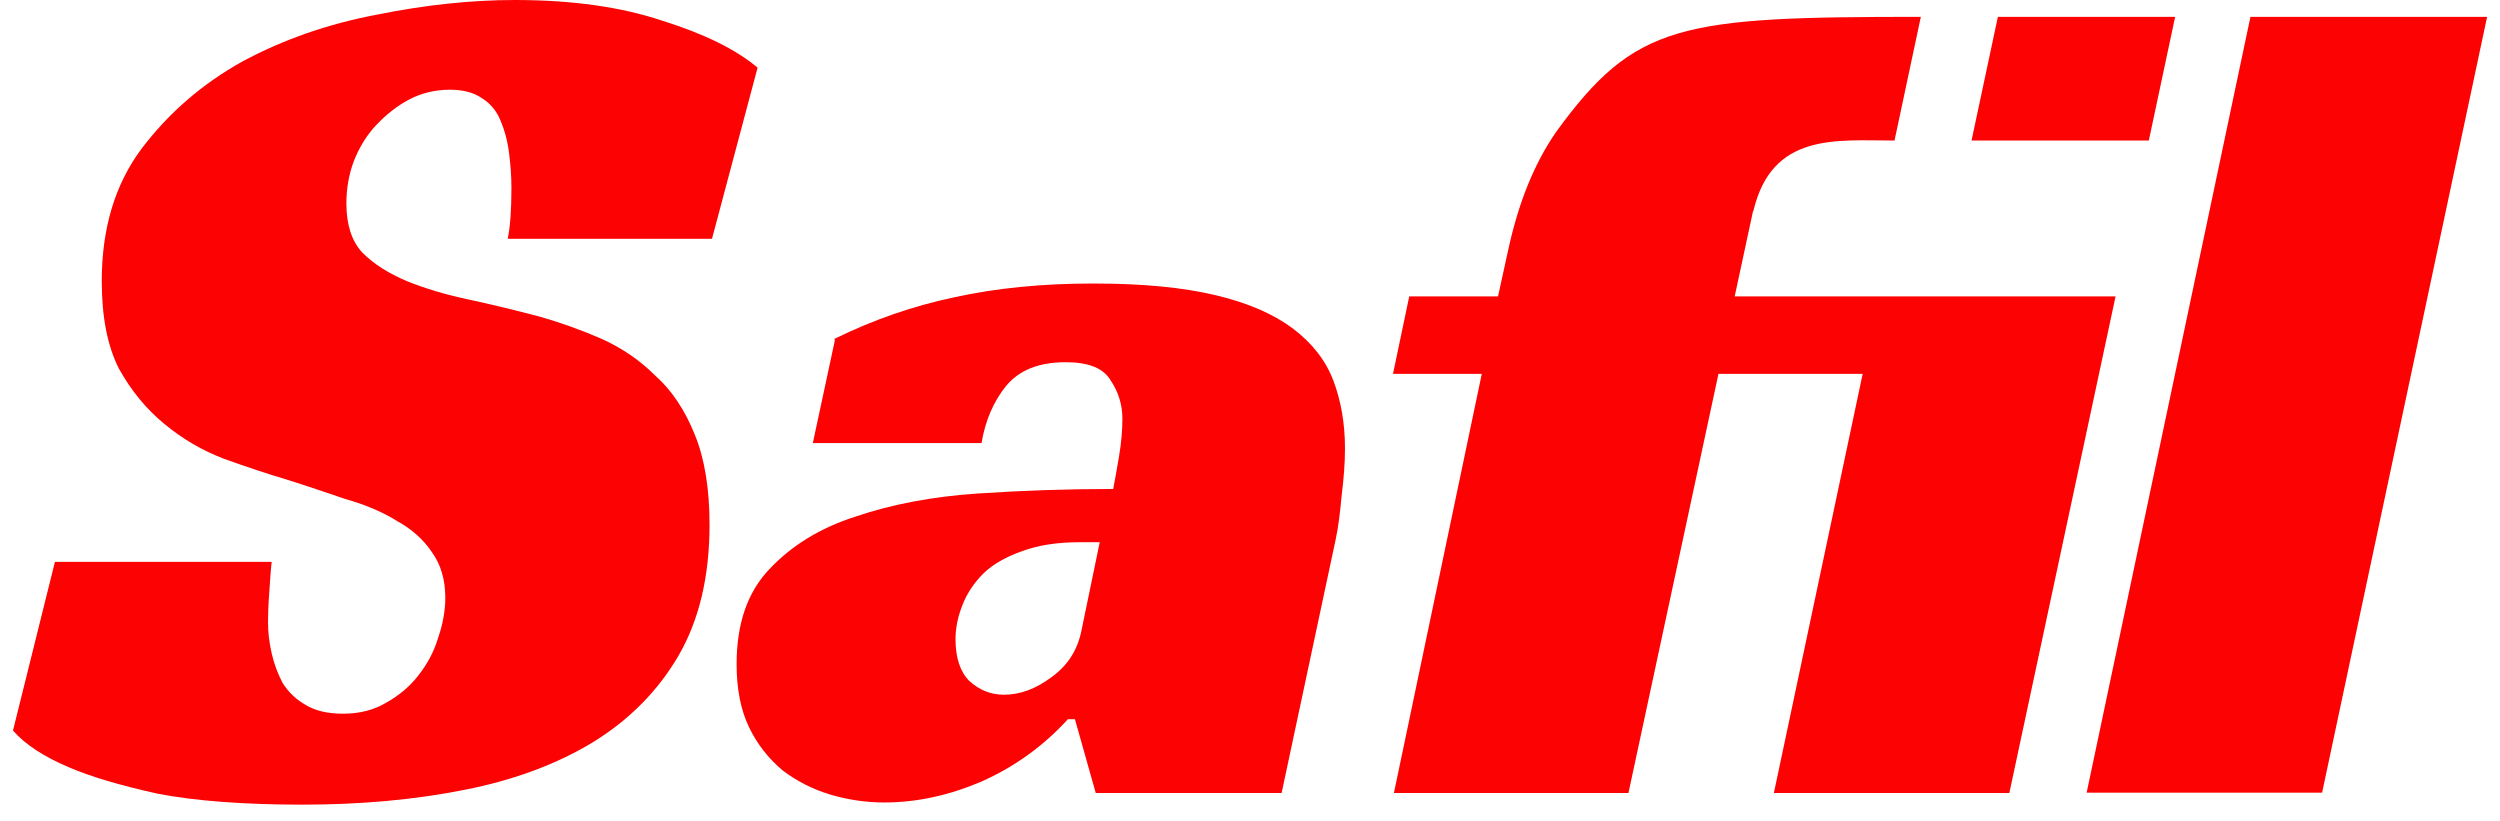 <svg width="140" height="46" viewBox="0 0 140 46" fill="none" xmlns="http://www.w3.org/2000/svg">
<path d="M130.037 44.391H116.852L126.025 0.943H139.278L130.037 44.391Z" fill="#FC0202"/>
<path d="M98.171 11.814L97.143 16.598H118.472L112.523 44.408H99.337L104.31 20.936H96.234L91.193 44.408H78.059L82.98 20.936H78.008L78.917 16.598H83.889L84.472 13.94C85.038 11.351 85.912 9.173 87.129 7.407C91.57 1.286 94.091 0.943 107.567 0.943L106.093 7.87C102.835 7.87 99.234 7.407 98.189 11.814H98.171Z" fill="#FC0202"/>
<path d="M46.72 18.98C48.914 17.9 51.16 17.129 53.441 16.648C55.773 16.134 58.362 15.877 61.208 15.877C64.054 15.877 66.249 16.1 68.066 16.529C69.884 16.957 71.324 17.591 72.404 18.397C73.484 19.22 74.239 20.181 74.668 21.312C75.096 22.444 75.319 23.713 75.319 25.119C75.319 25.942 75.25 26.816 75.13 27.776C75.045 28.719 74.942 29.525 74.805 30.177L71.77 44.408H61.362L60.196 40.276H59.802C58.43 41.785 56.801 42.95 54.95 43.773C53.132 44.545 51.332 44.939 49.514 44.939C48.486 44.939 47.474 44.785 46.48 44.493C45.485 44.185 44.611 43.739 43.822 43.139C43.05 42.487 42.416 41.699 41.953 40.739C41.473 39.744 41.25 38.561 41.25 37.189C41.25 34.943 41.85 33.177 43.068 31.891C44.319 30.554 45.931 29.559 47.92 28.925C49.943 28.239 52.206 27.811 54.71 27.639C57.247 27.468 59.802 27.382 62.34 27.382C62.425 26.953 62.528 26.353 62.665 25.564C62.803 24.741 62.854 24.038 62.854 23.438C62.854 22.667 62.631 21.947 62.202 21.312C61.808 20.626 60.968 20.284 59.682 20.284C58.173 20.284 57.059 20.729 56.321 21.638C55.636 22.495 55.172 23.558 54.967 24.81H45.519L46.754 19.049L46.72 18.98ZM61.602 30.365H60.436C59.185 30.365 58.105 30.537 57.196 30.88C56.338 31.188 55.618 31.583 55.07 32.114C54.555 32.629 54.161 33.212 53.904 33.863C53.647 34.515 53.509 35.149 53.509 35.801C53.509 36.829 53.767 37.618 54.281 38.132C54.847 38.647 55.481 38.904 56.218 38.904C57.127 38.904 58.002 38.578 58.876 37.927C59.785 37.275 60.333 36.418 60.556 35.338L61.585 30.365H61.602Z" fill="#FC0202"/>
<path d="M28.434 13.374C28.572 12.688 28.64 11.745 28.64 10.545C28.64 9.859 28.589 9.19 28.503 8.539C28.417 7.853 28.246 7.253 28.023 6.738C27.8 6.19 27.44 5.778 26.994 5.504C26.531 5.178 25.931 5.024 25.194 5.024C24.371 5.024 23.599 5.212 22.913 5.572C22.228 5.933 21.61 6.43 21.044 7.03C20.53 7.579 20.119 8.247 19.81 9.036C19.536 9.773 19.398 10.562 19.398 11.385C19.398 12.585 19.69 13.494 20.29 14.145C20.942 14.797 21.765 15.311 22.776 15.74C23.788 16.151 24.937 16.494 26.223 16.769C27.509 17.043 28.846 17.369 30.218 17.729C31.366 18.055 32.515 18.466 33.664 18.963C34.813 19.478 35.824 20.164 36.699 21.038C37.625 21.861 38.362 22.976 38.911 24.347C39.459 25.685 39.734 27.365 39.734 29.388C39.734 32.286 39.151 34.721 38.002 36.709C36.853 38.681 35.258 40.293 33.235 41.545C31.212 42.779 28.794 43.688 25.983 44.237C23.222 44.785 20.204 45.06 16.947 45.06C13.689 45.06 10.911 44.854 8.802 44.442C6.728 43.979 5.099 43.499 3.899 42.985C2.475 42.385 1.412 41.699 0.727 40.91L3.076 31.463H15.215C15.164 31.874 15.129 32.457 15.078 33.195C15.026 33.88 15.009 34.429 15.009 34.858C15.009 35.406 15.078 35.989 15.215 36.59C15.352 37.19 15.558 37.738 15.832 38.253C16.158 38.767 16.587 39.178 17.135 39.487C17.684 39.813 18.37 39.967 19.21 39.967C20.136 39.967 20.942 39.761 21.628 39.35C22.365 38.938 22.965 38.424 23.428 37.824C23.942 37.172 24.302 36.487 24.525 35.749C24.799 34.961 24.937 34.206 24.937 33.469C24.937 32.457 24.68 31.6 24.182 30.914C23.719 30.228 23.085 29.645 22.245 29.182C21.422 28.668 20.444 28.256 19.347 27.948C18.284 27.588 17.187 27.211 16.038 26.851C14.941 26.525 13.758 26.13 12.523 25.685C11.323 25.222 10.225 24.587 9.214 23.747C8.202 22.924 7.345 21.878 6.659 20.644C6.008 19.358 5.699 17.729 5.699 15.74C5.699 12.791 6.436 10.339 7.911 8.35C9.437 6.327 11.323 4.698 13.569 3.446C15.866 2.212 18.37 1.337 21.096 0.823C23.805 0.274 26.394 0 28.829 0C32.052 0 34.813 0.394 37.11 1.166C39.459 1.903 41.225 2.778 42.425 3.789L39.871 13.374H28.417H28.434Z" fill="#FC0202"/>
<path d="M111.881 0.943L110.406 7.87H120.334L121.808 0.943H111.881Z" fill="#FC0202"/>
</svg>

